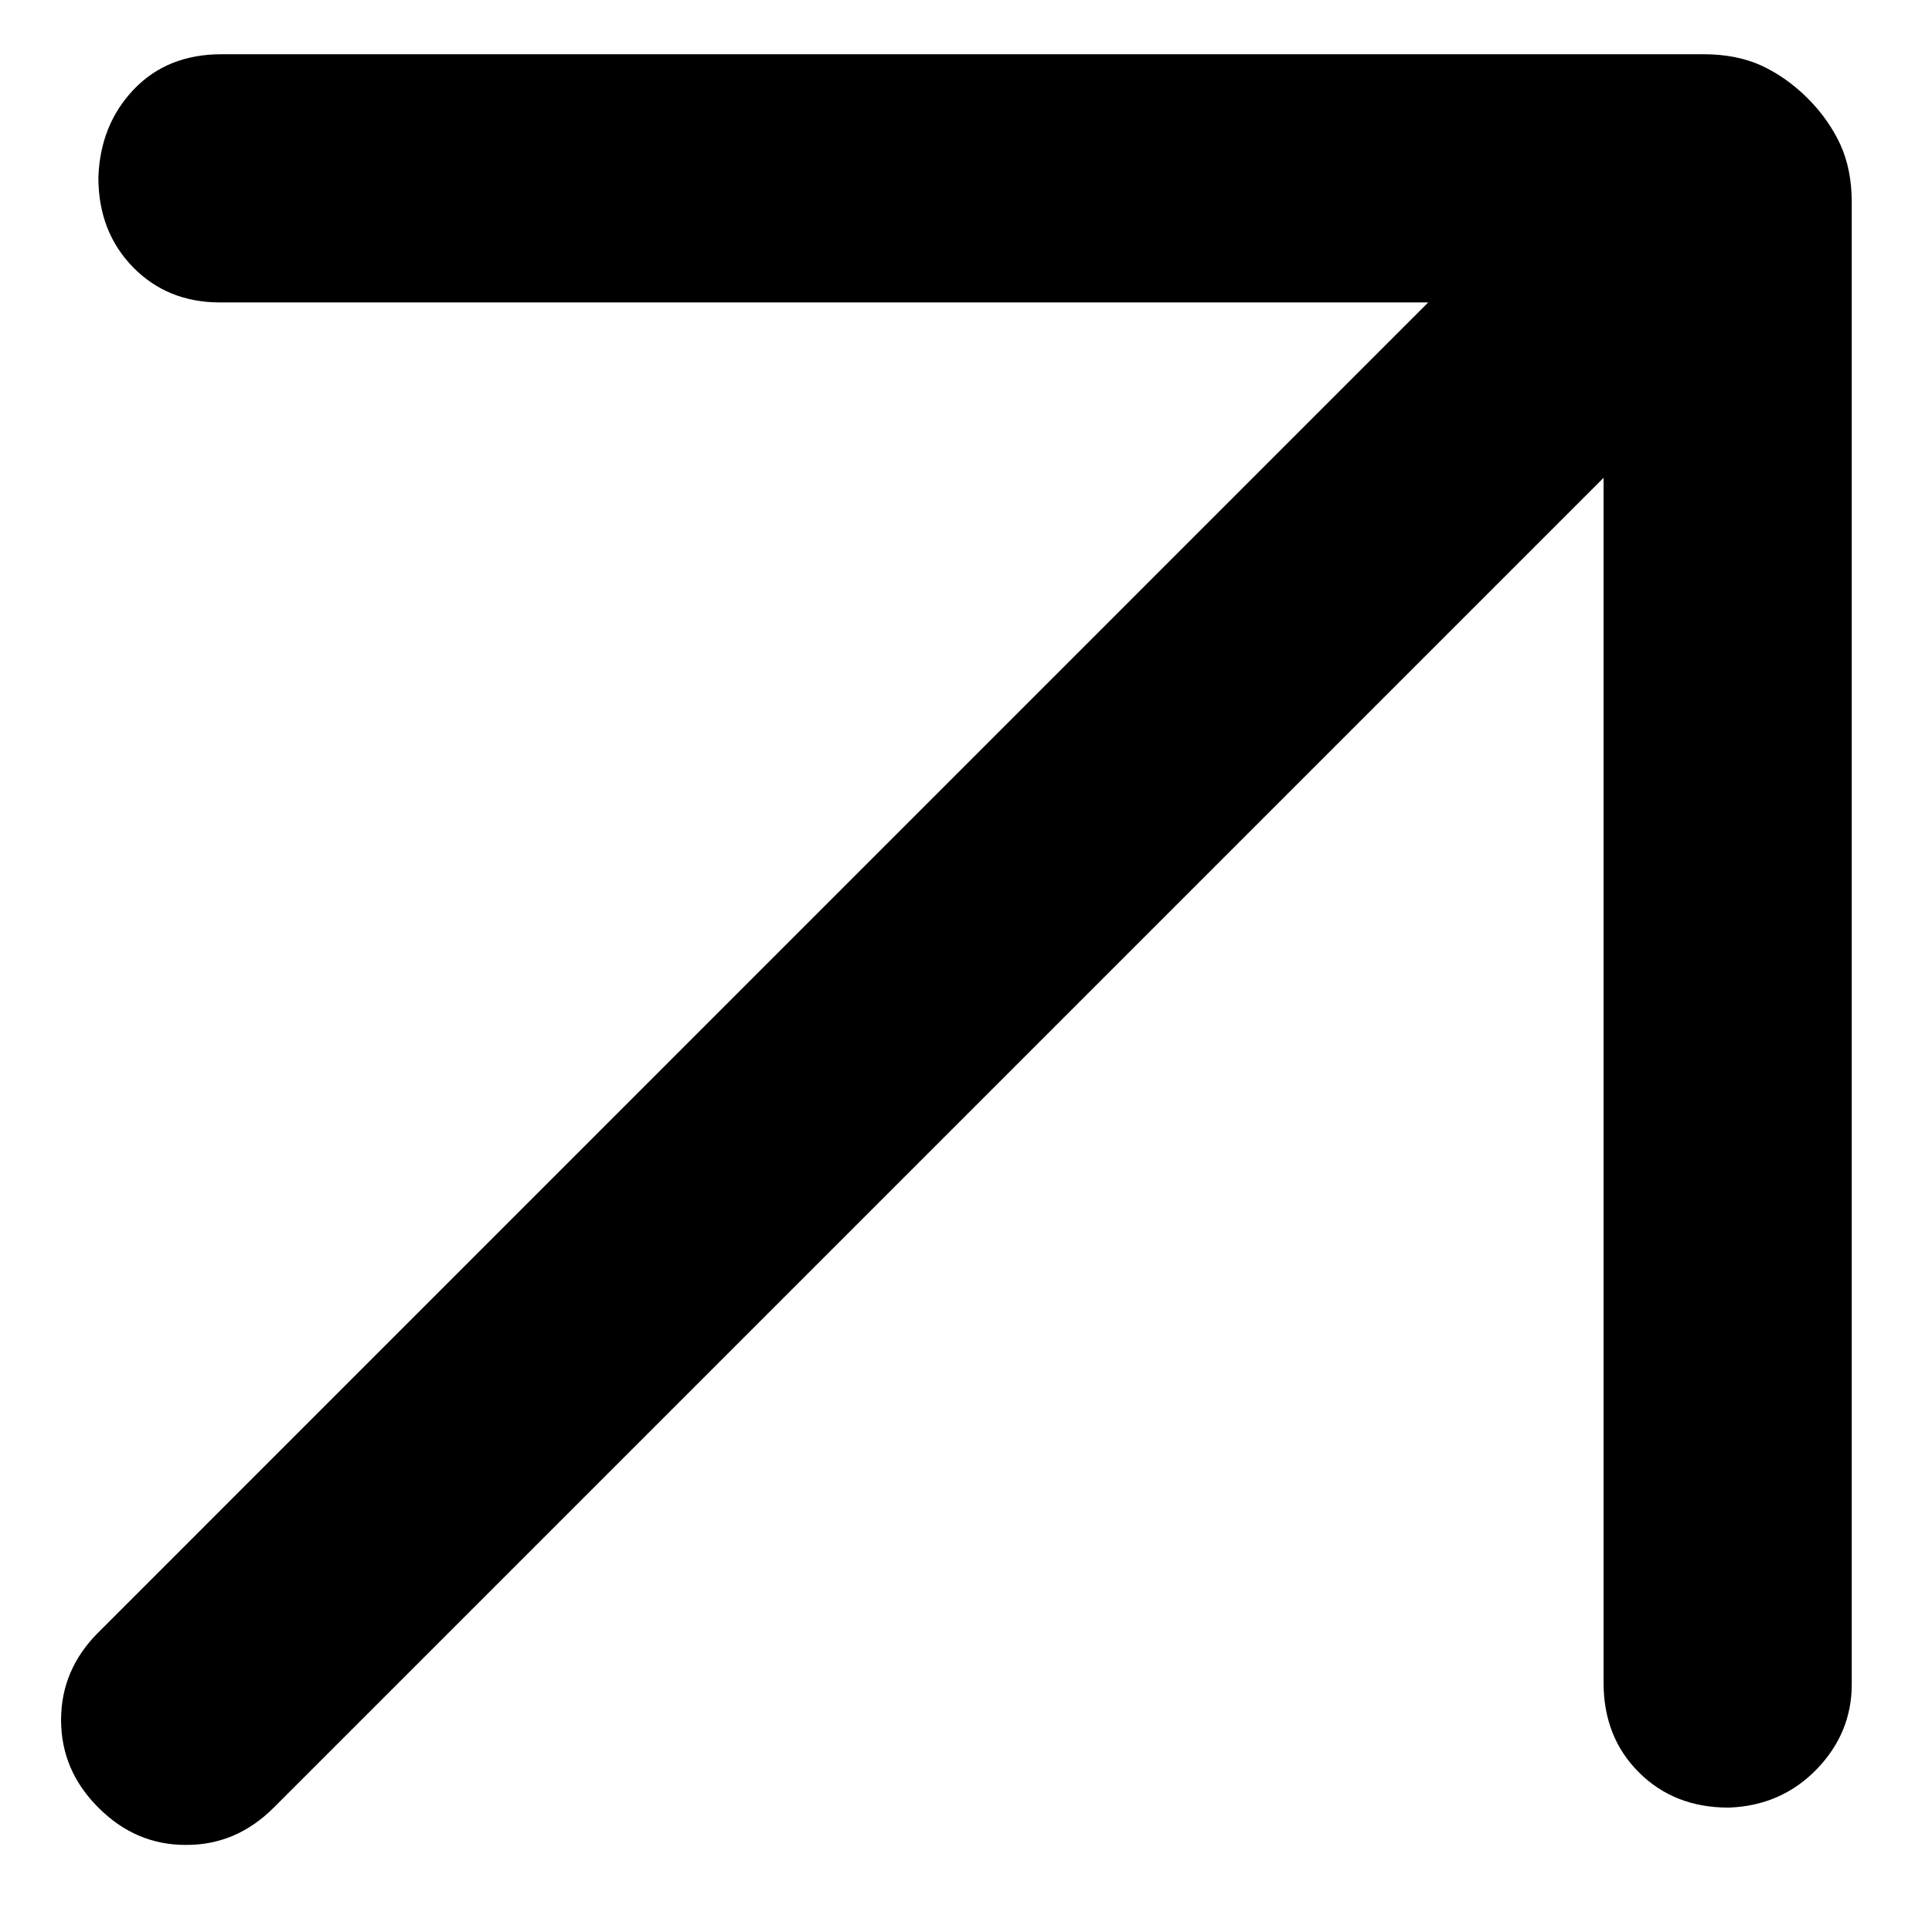 <svg width="13" height="13" viewBox="0 0 13 13" fill="none" xmlns="http://www.w3.org/2000/svg">
<path d="M9.61 2.035H1.479C1.245 2.035 1.05 1.956 0.895 1.798C0.74 1.639 0.662 1.438 0.662 1.194C0.67 0.958 0.749 0.761 0.899 0.603C1.05 0.444 1.247 0.365 1.491 0.365L11.465 0.365C11.612 0.365 11.742 0.391 11.854 0.442C11.965 0.494 12.069 0.567 12.164 0.662C12.258 0.756 12.331 0.86 12.383 0.972C12.434 1.084 12.46 1.213 12.46 1.36L12.46 11.334C12.46 11.552 12.381 11.743 12.223 11.906C12.064 12.069 11.867 12.155 11.631 12.163C11.387 12.163 11.186 12.084 11.028 11.926C10.869 11.768 10.79 11.566 10.79 11.322L10.79 3.215L1.842 12.163C1.674 12.331 1.478 12.415 1.252 12.414C1.026 12.415 0.829 12.331 0.662 12.163C0.494 11.996 0.411 11.799 0.411 11.573C0.411 11.348 0.494 11.151 0.662 10.984L9.61 2.035Z" fill="black"/>
</svg>
